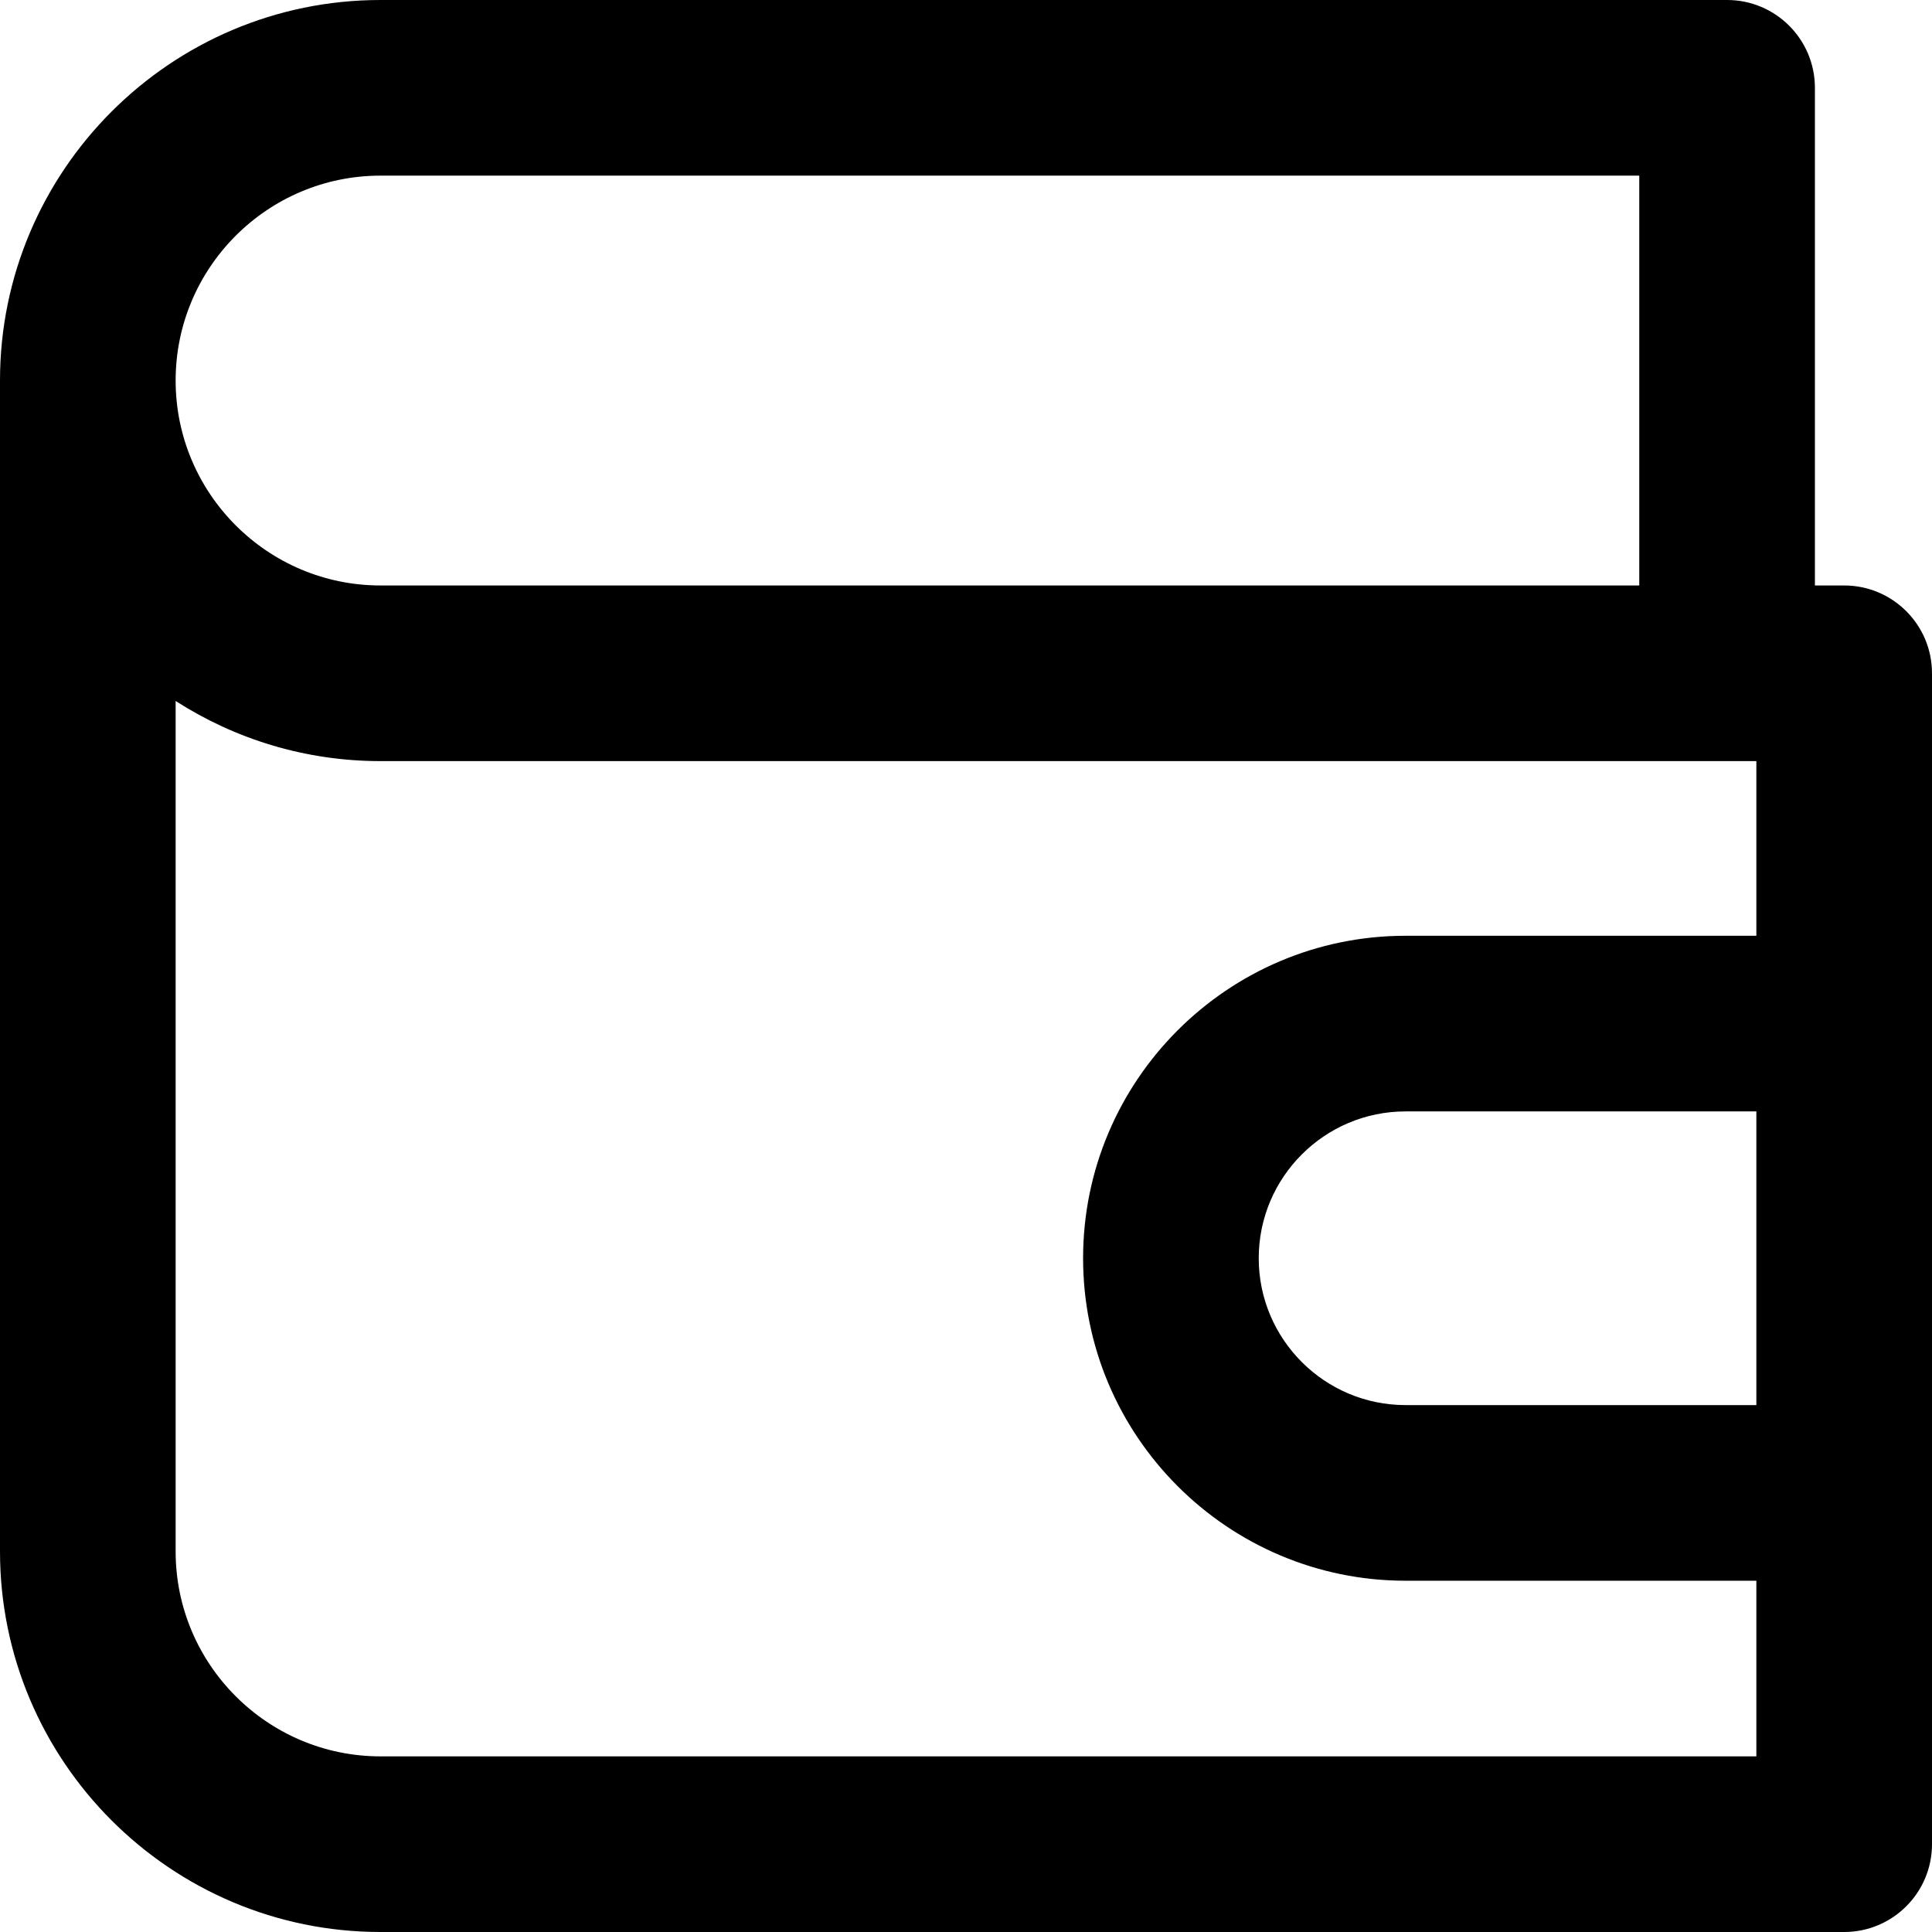 <?xml version="1.0" encoding="iso-8859-1"?>
<!-- Uploaded to: SVG Repo, www.svgrepo.com, Generator: SVG Repo Mixer Tools -->
<svg fill="#000000" height="800px" width="800px" version="1.1" id="Layer_1" xmlns="http://www.w3.org/2000/svg" xmlns:xlink="http://www.w3.org/1999/xlink" 
	 viewBox="0 0 330 330" xml:space="preserve">
<path id="XMLID_464_" d="M315,100.003h-5V15c0-8.284-6.716-15-15-15H64.996C29.157,0,0,29.158,0,64.997v199.997
	C0,300.838,29.157,330,64.996,330H315c8.284,0,15-6.716,15-15v-60v-80.163v-59.834C330,106.719,323.284,100.003,315,100.003z
	 M300,240h-59.922C226.25,240,215,228.747,215,214.915c0-13.828,11.25-25.078,25.078-25.078H300V240z M64.996,30H280v70.003H64.996
	C45.699,100.003,30,84.299,30,64.997C30,45.7,45.699,30,64.996,30z M30,264.994V119.732c10.11,6.489,22.116,10.271,34.996,10.271
	H295h5v29.834h-59.922c-30.37,0-55.078,24.708-55.078,55.078C185,245.289,209.708,270,240.078,270H300v30H64.996
	C45.699,300,30,284.296,30,264.994z"/>
</svg>